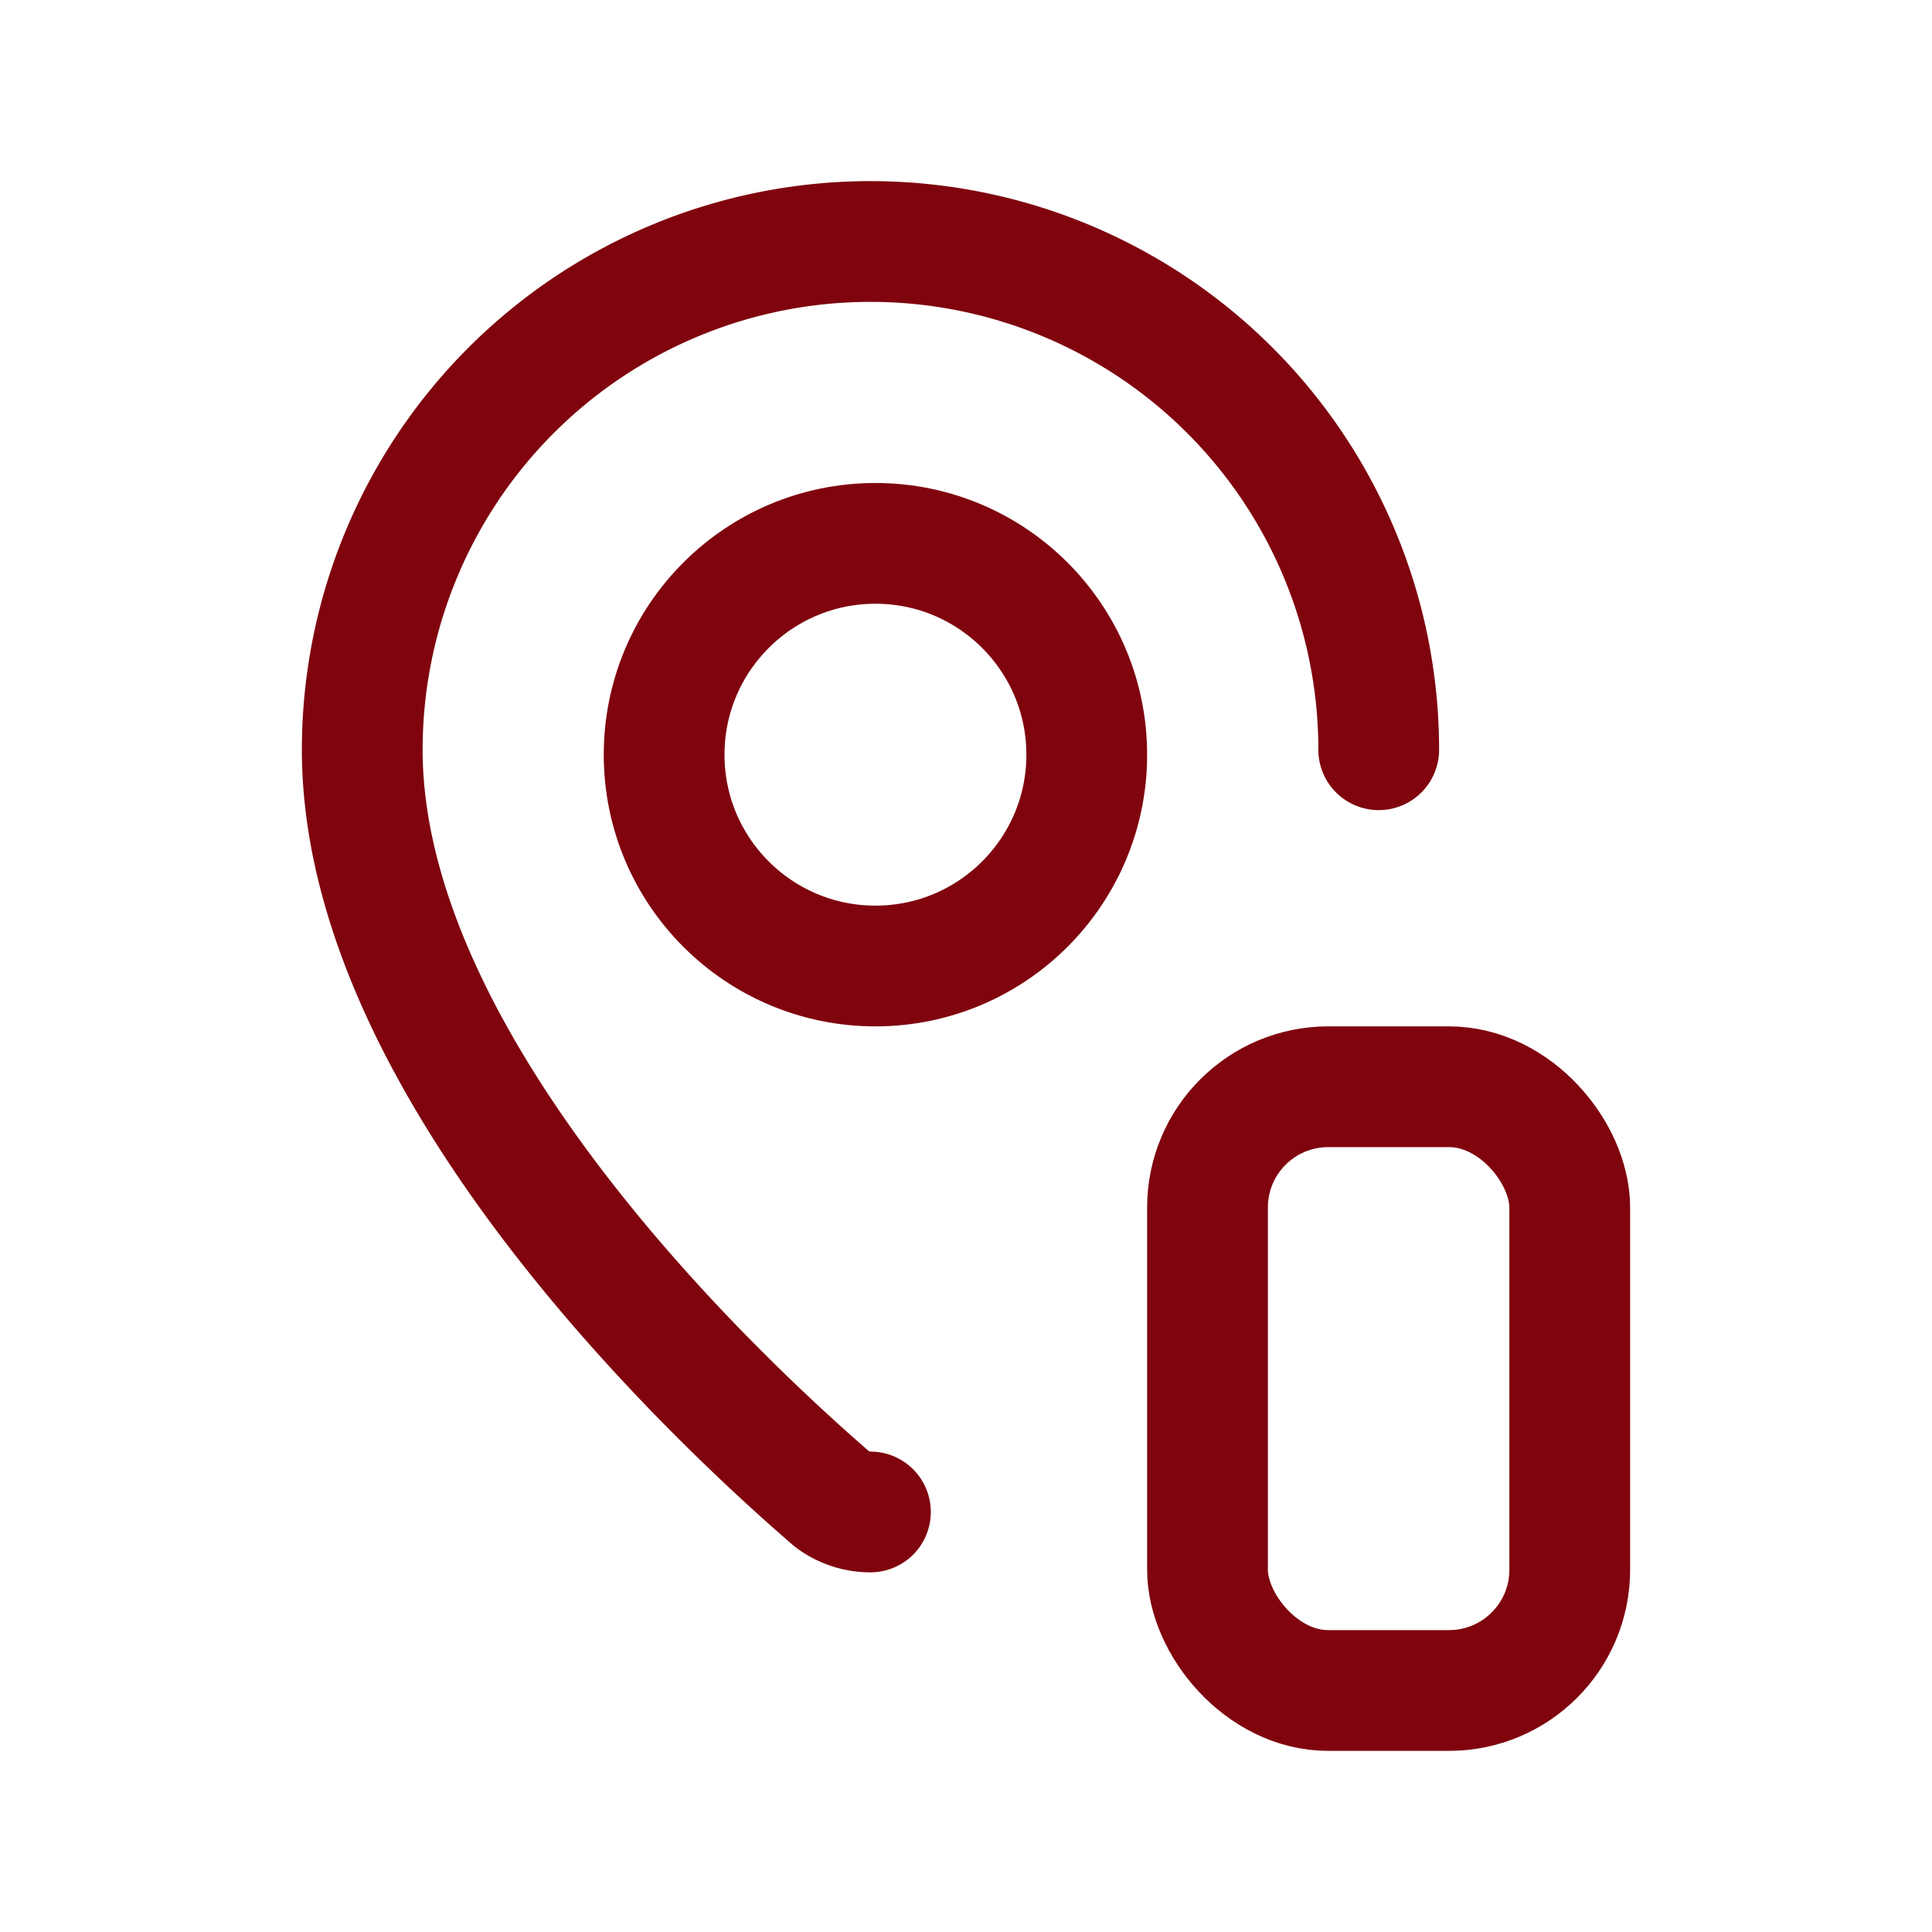 <svg xmlns="http://www.w3.org/2000/svg" xmlns:xlink="http://www.w3.org/1999/xlink" width="32" height="32" viewBox="0 0 32 32">
  <defs>
    <clipPath id="clip-path">
      <rect id="Rectangle_1046" data-name="Rectangle 1046" width="32" height="32" transform="translate(80 1516)" fill="#fff" stroke="#7f040e" stroke-width="2"/>
    </clipPath>
  </defs>
  <g id="Mask_Group_353" data-name="Mask Group 353" transform="translate(-80 -1516)" clip-path="url(#clip-path)">
    <g id="Group_1048" data-name="Group 1048" transform="translate(-9624 -4332)">
      <path id="Path_2744" data-name="Path 2744" d="M18.836,10.418A8.418,8.418,0,1,0,2,10.418c0,5.254,5.828,10.725,7.785,12.415a1.052,1.052,0,0,0,.632.21" transform="translate(9708 5850)" fill="none" stroke="#7f040e" stroke-linecap="round" stroke-linejoin="round" stroke-width="2"/>
      <circle id="Ellipse_113" data-name="Ellipse 113" cx="3.5" cy="3.5" r="3.5" transform="translate(9715 5857)" fill="none" stroke="#7f040e" stroke-linecap="round" stroke-linejoin="round" stroke-width="2"/>
      <rect id="Rectangle_1186" data-name="Rectangle 1186" width="6" height="10" rx="2" transform="translate(9724 5866)" fill="none" stroke="#7f040e" stroke-linecap="round" stroke-linejoin="round" stroke-width="2"/>
    </g>
  </g>
</svg>
